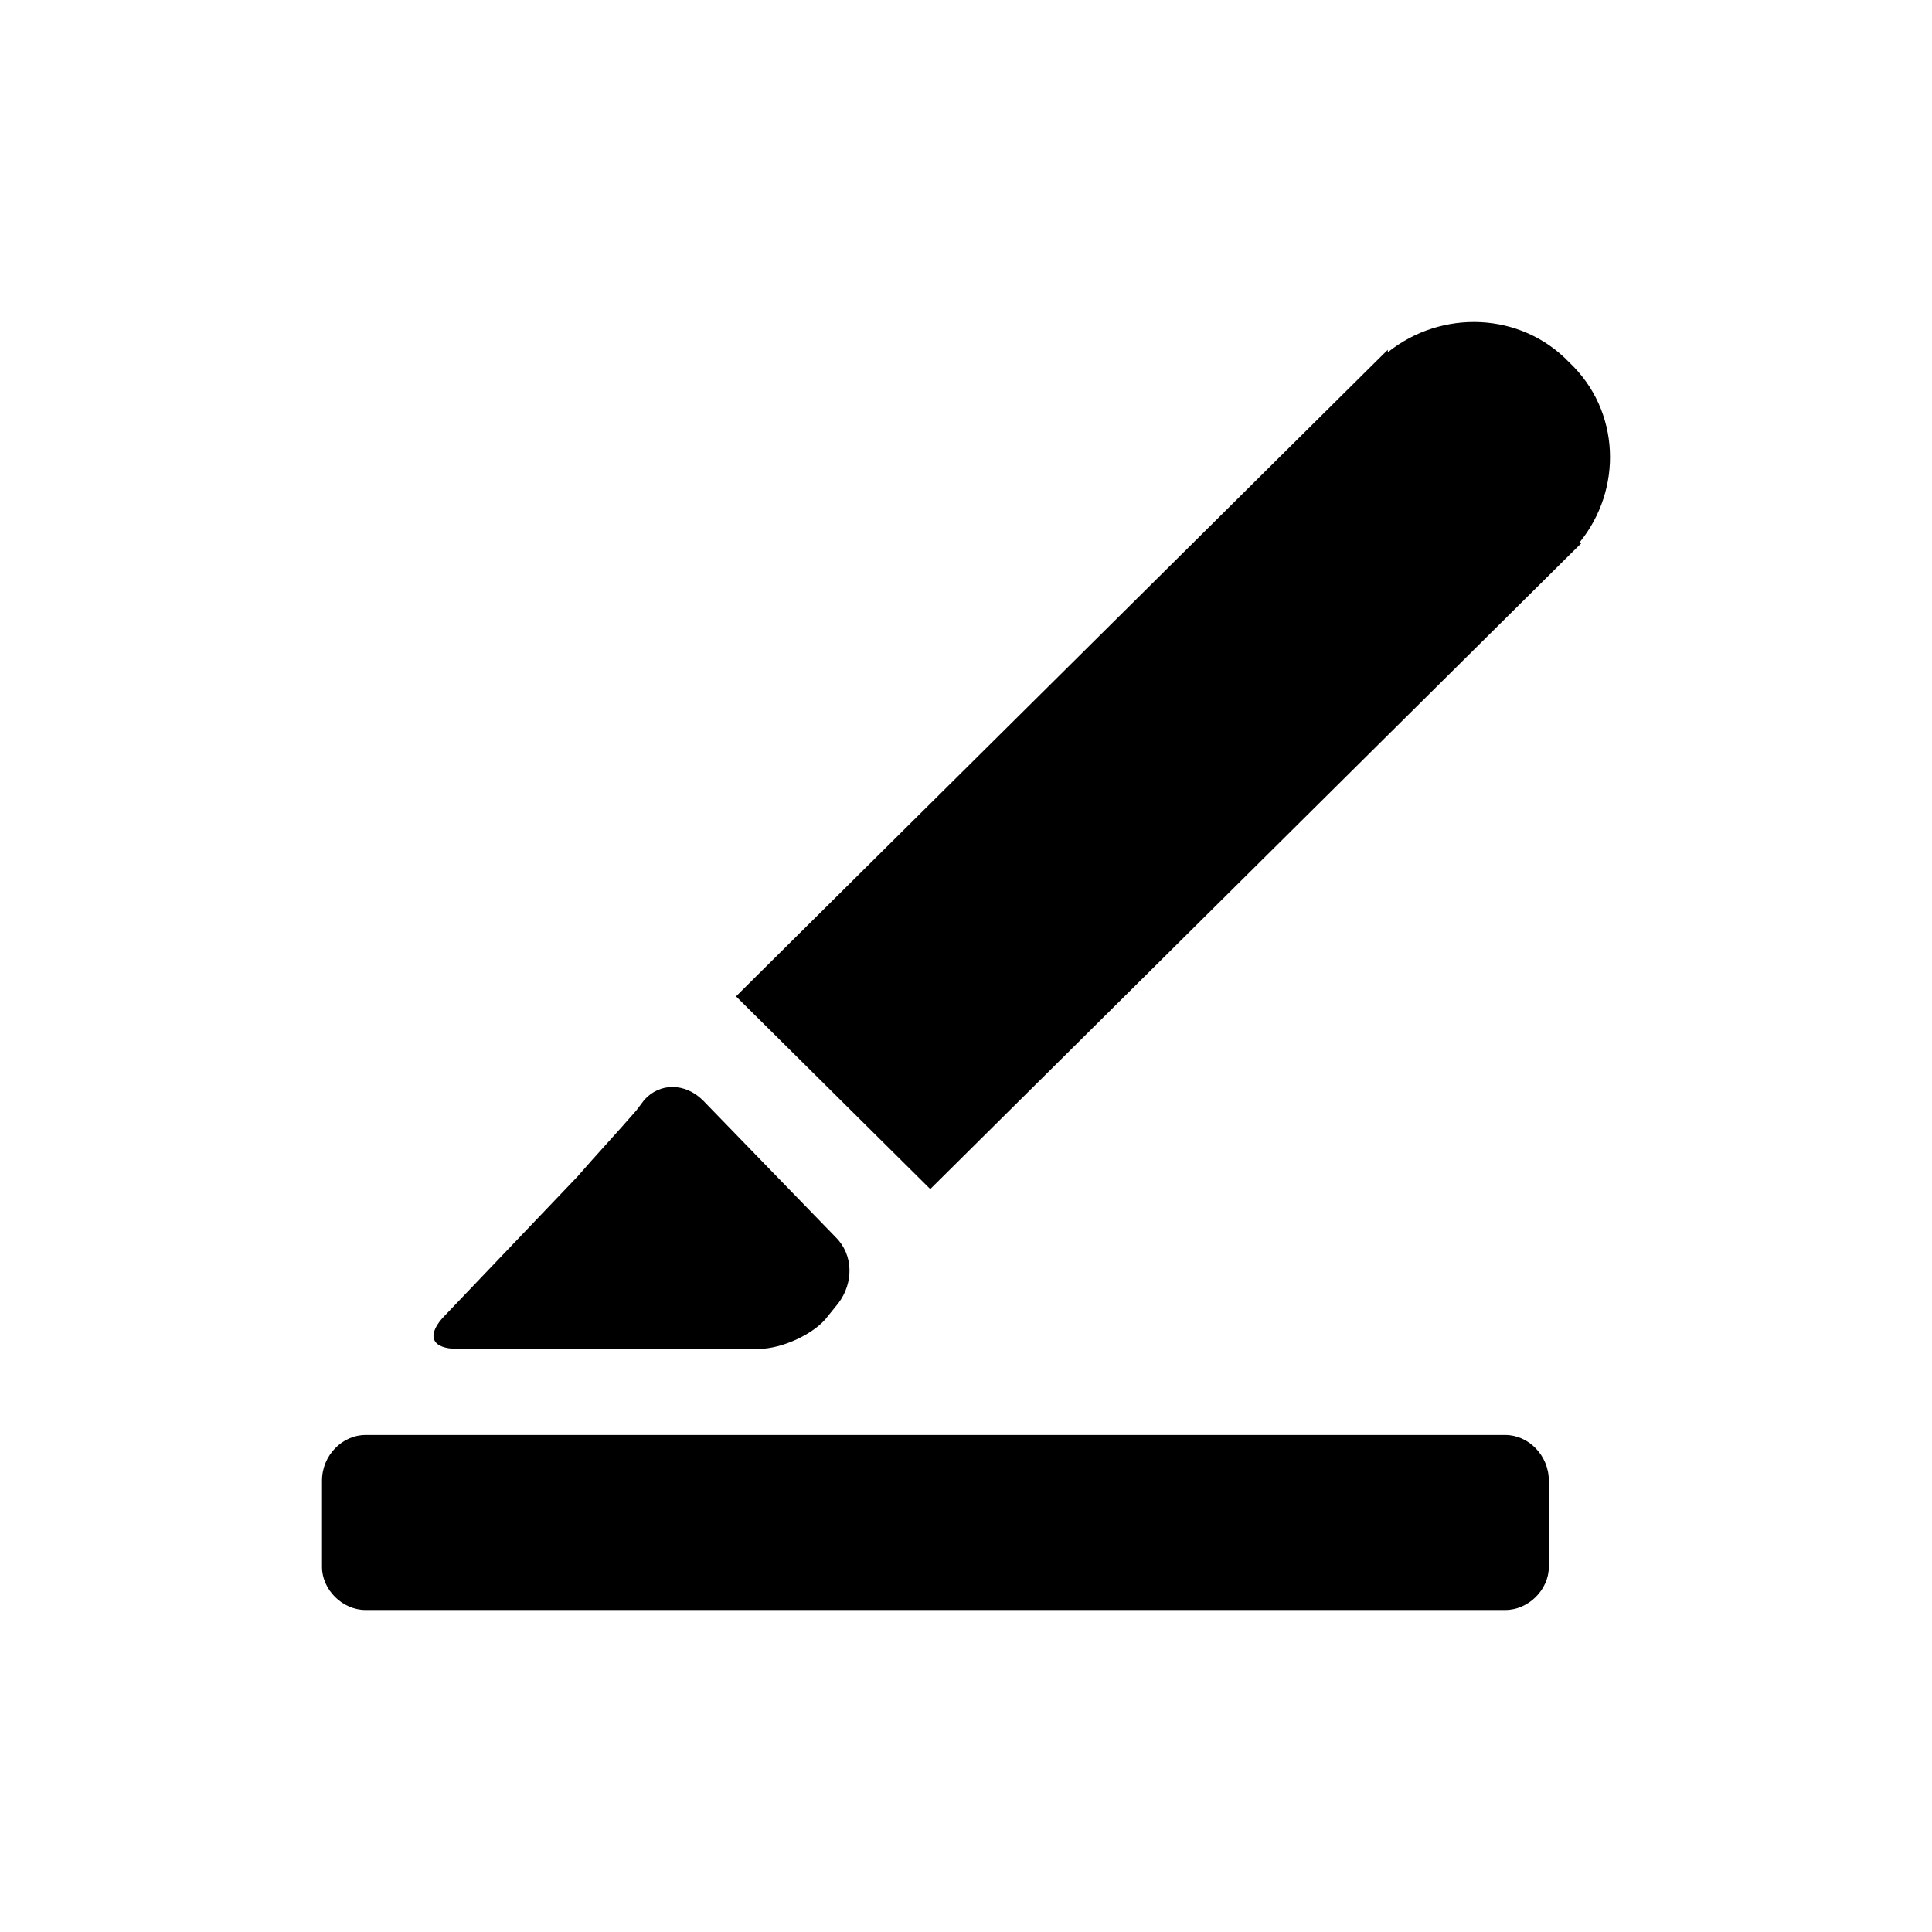<svg width="24" height="24" viewBox="0 0 24 24" fill="none" xmlns="http://www.w3.org/2000/svg">
<path d="M19.24 19.465C19.24 19.748 18.986 20 18.7 20H4.54C4.254 20 4 19.748 4 19.465V18.393C4 18.078 4.254 17.826 4.54 17.826H18.7C18.986 17.826 19.24 18.078 19.24 18.393V19.465ZM9.429 16.756C9.715 16.756 10.128 16.567 10.287 16.346L10.414 16.189C10.604 15.937 10.604 15.59 10.382 15.37L8.731 13.668C8.508 13.448 8.191 13.448 8 13.668L7.905 13.794C7.715 14.015 7.365 14.393 7.175 14.614L5.492 16.378C5.302 16.598 5.365 16.756 5.683 16.756H9.429ZM19.621 6.739C20.161 6.077 20.129 5.101 19.494 4.502C18.891 3.872 17.907 3.841 17.24 4.376V4.345L17.081 4.502L9.143 12.377L11.556 14.771L19.494 6.896L19.653 6.739H19.621Z" fill="black"/>
</svg>
